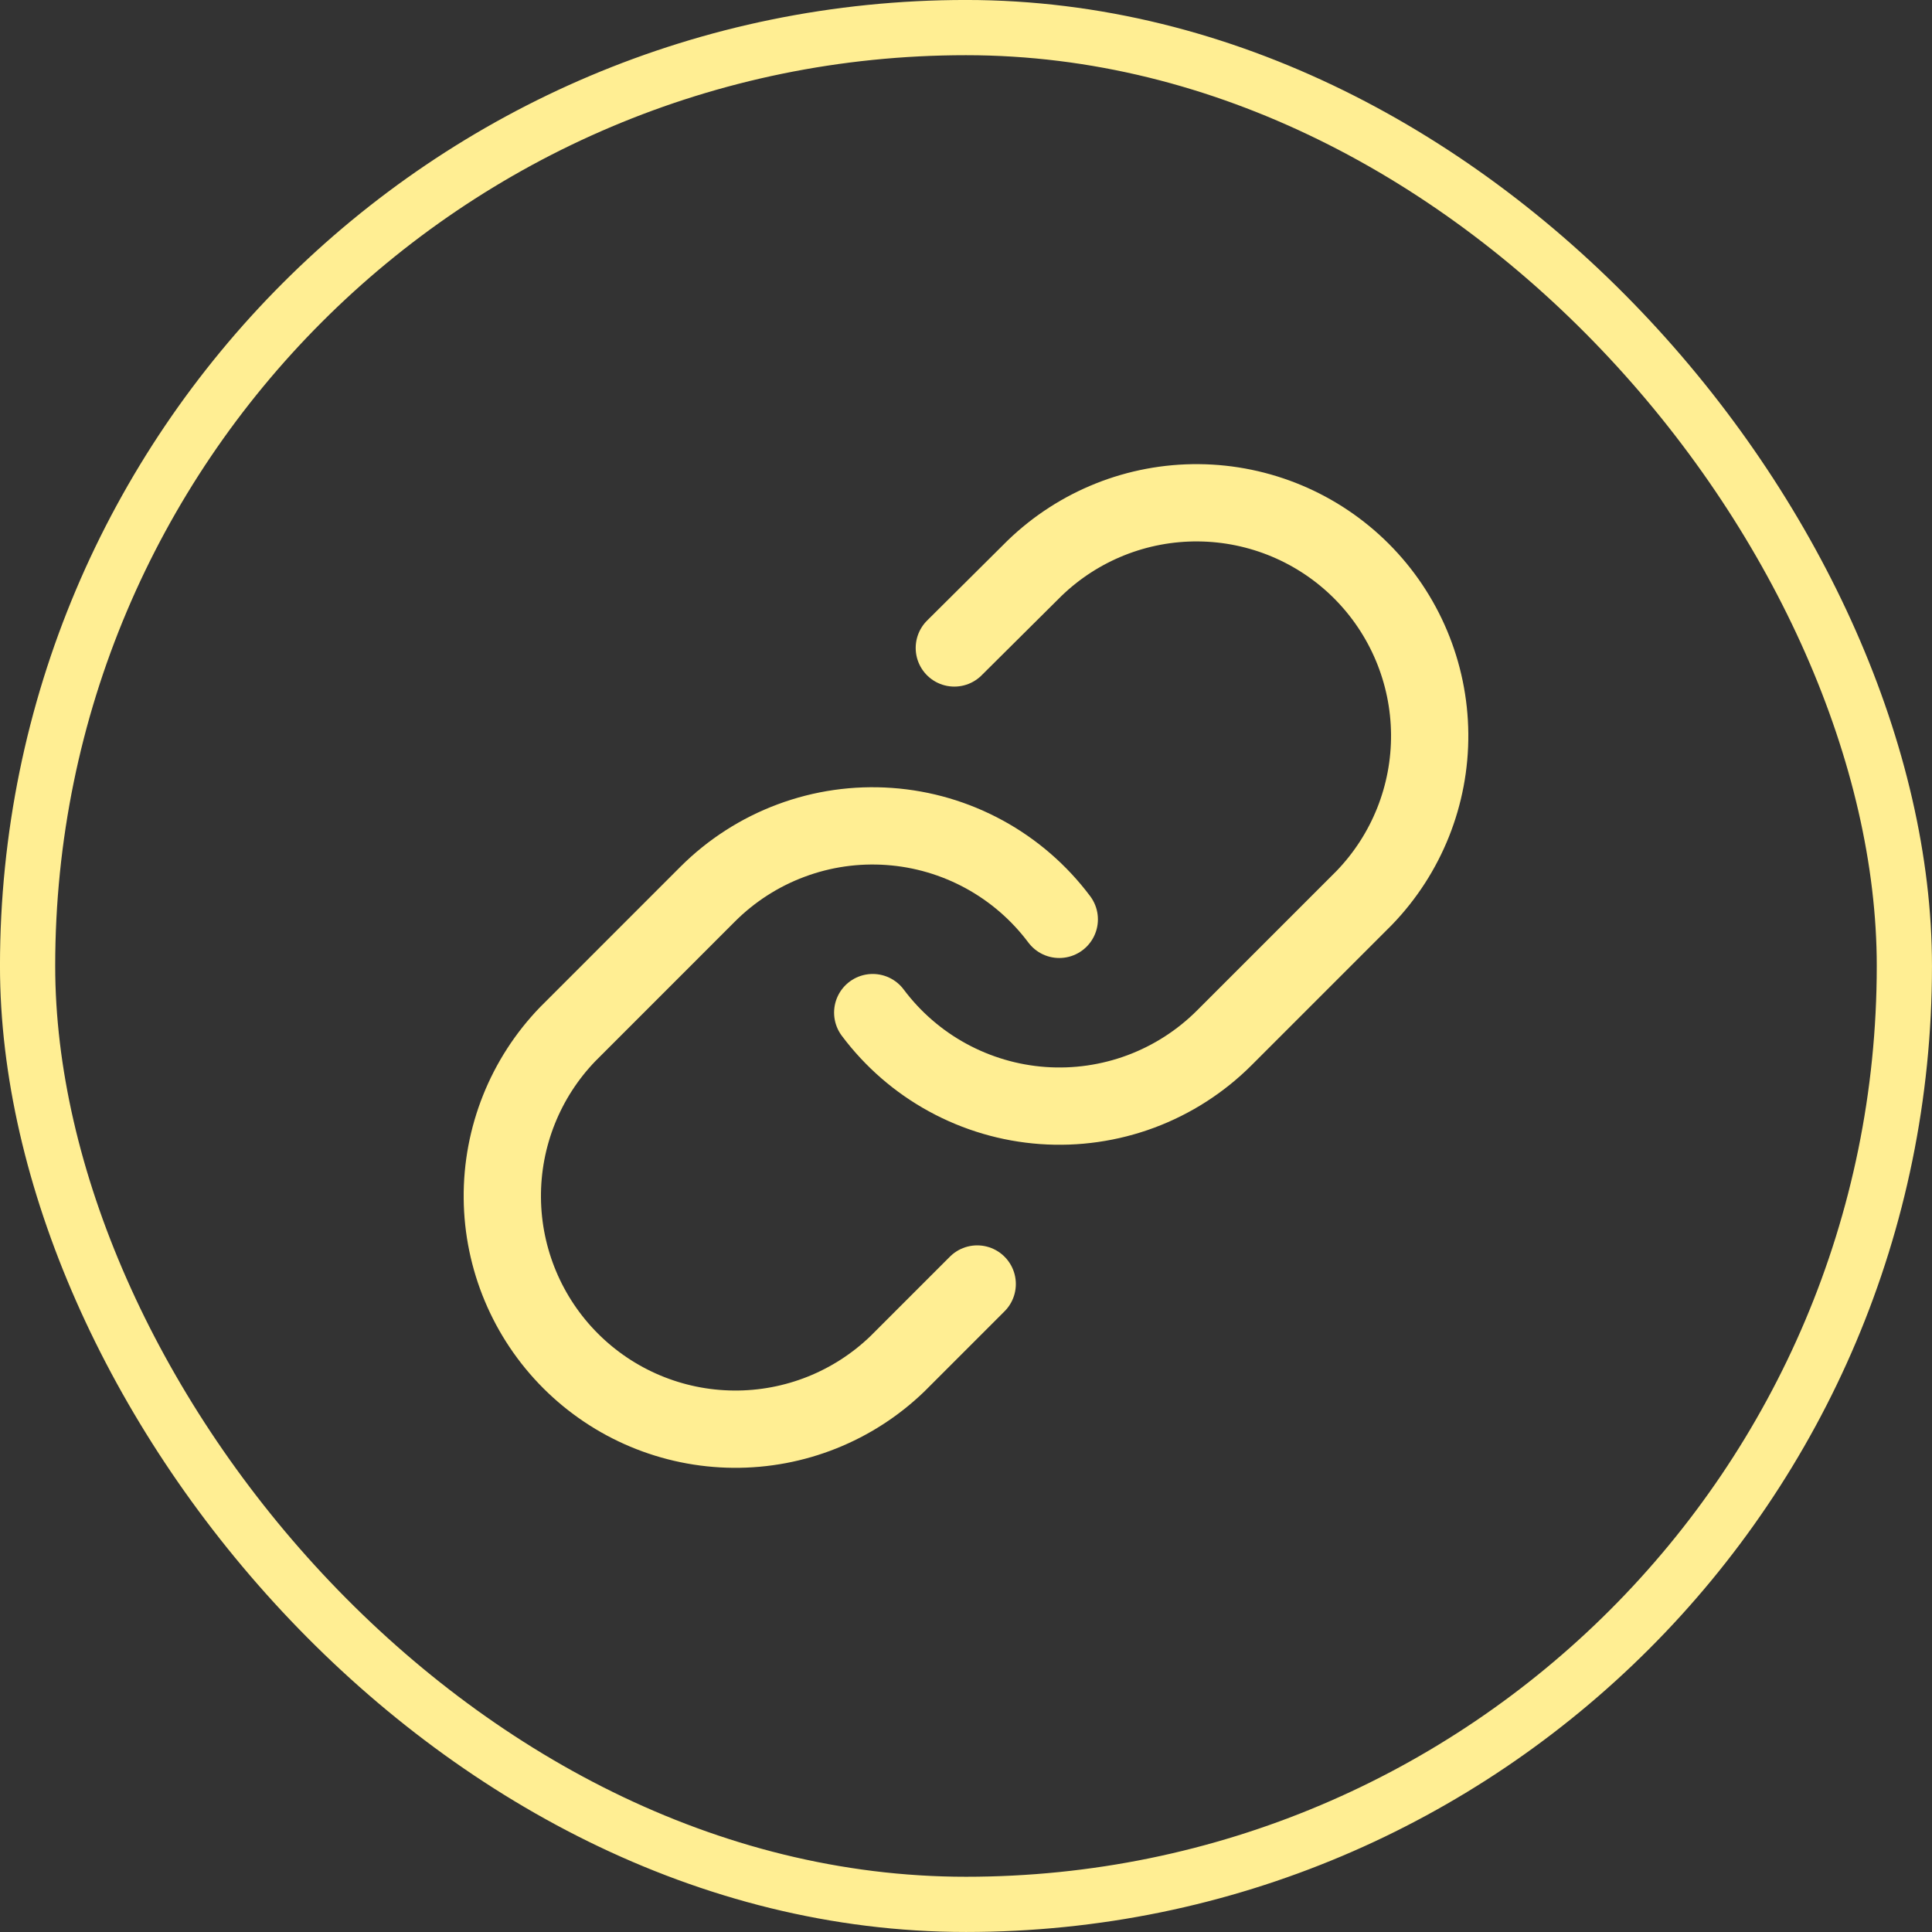 <svg width="50" height="50" viewBox="0 0 50 50" fill="none" xmlns="http://www.w3.org/2000/svg">
<rect x="0" y="0" width="50" height="50" fill="#333333" stroke="none"/>
<rect x="0.714" y="0.714" width="48.571" height="48.571" rx="24.286" stroke="#FFEE93" stroke-width="1.429"/>
<path d="M22.586 26.206C23.105 26.899 23.766 27.473 24.525 27.887C25.285 28.302 26.124 28.549 26.987 28.611C27.85 28.673 28.716 28.548 29.527 28.246C30.338 27.943 31.074 27.47 31.686 26.858L35.306 23.238C36.405 22.1 37.014 20.575 37 18.993C36.986 17.411 36.351 15.898 35.233 14.779C34.114 13.66 32.6 13.026 31.018 13.012C29.436 12.998 27.912 13.606 26.774 14.706L24.698 16.769M27.414 23.793C26.895 23.1 26.234 22.527 25.475 22.112C24.715 21.697 23.876 21.45 23.013 21.389C22.15 21.327 21.284 21.451 20.473 21.754C19.662 22.056 18.926 22.529 18.314 23.141L14.694 26.762C13.595 27.9 12.986 29.424 13 31.006C13.014 32.588 13.649 34.101 14.767 35.22C15.886 36.339 17.399 36.974 18.982 36.987C20.564 37.001 22.088 36.393 23.226 35.294L25.29 33.23" stroke="#FFEE93" stroke-width="2" stroke-linecap="round" stroke-linejoin="round"/>
</svg>
